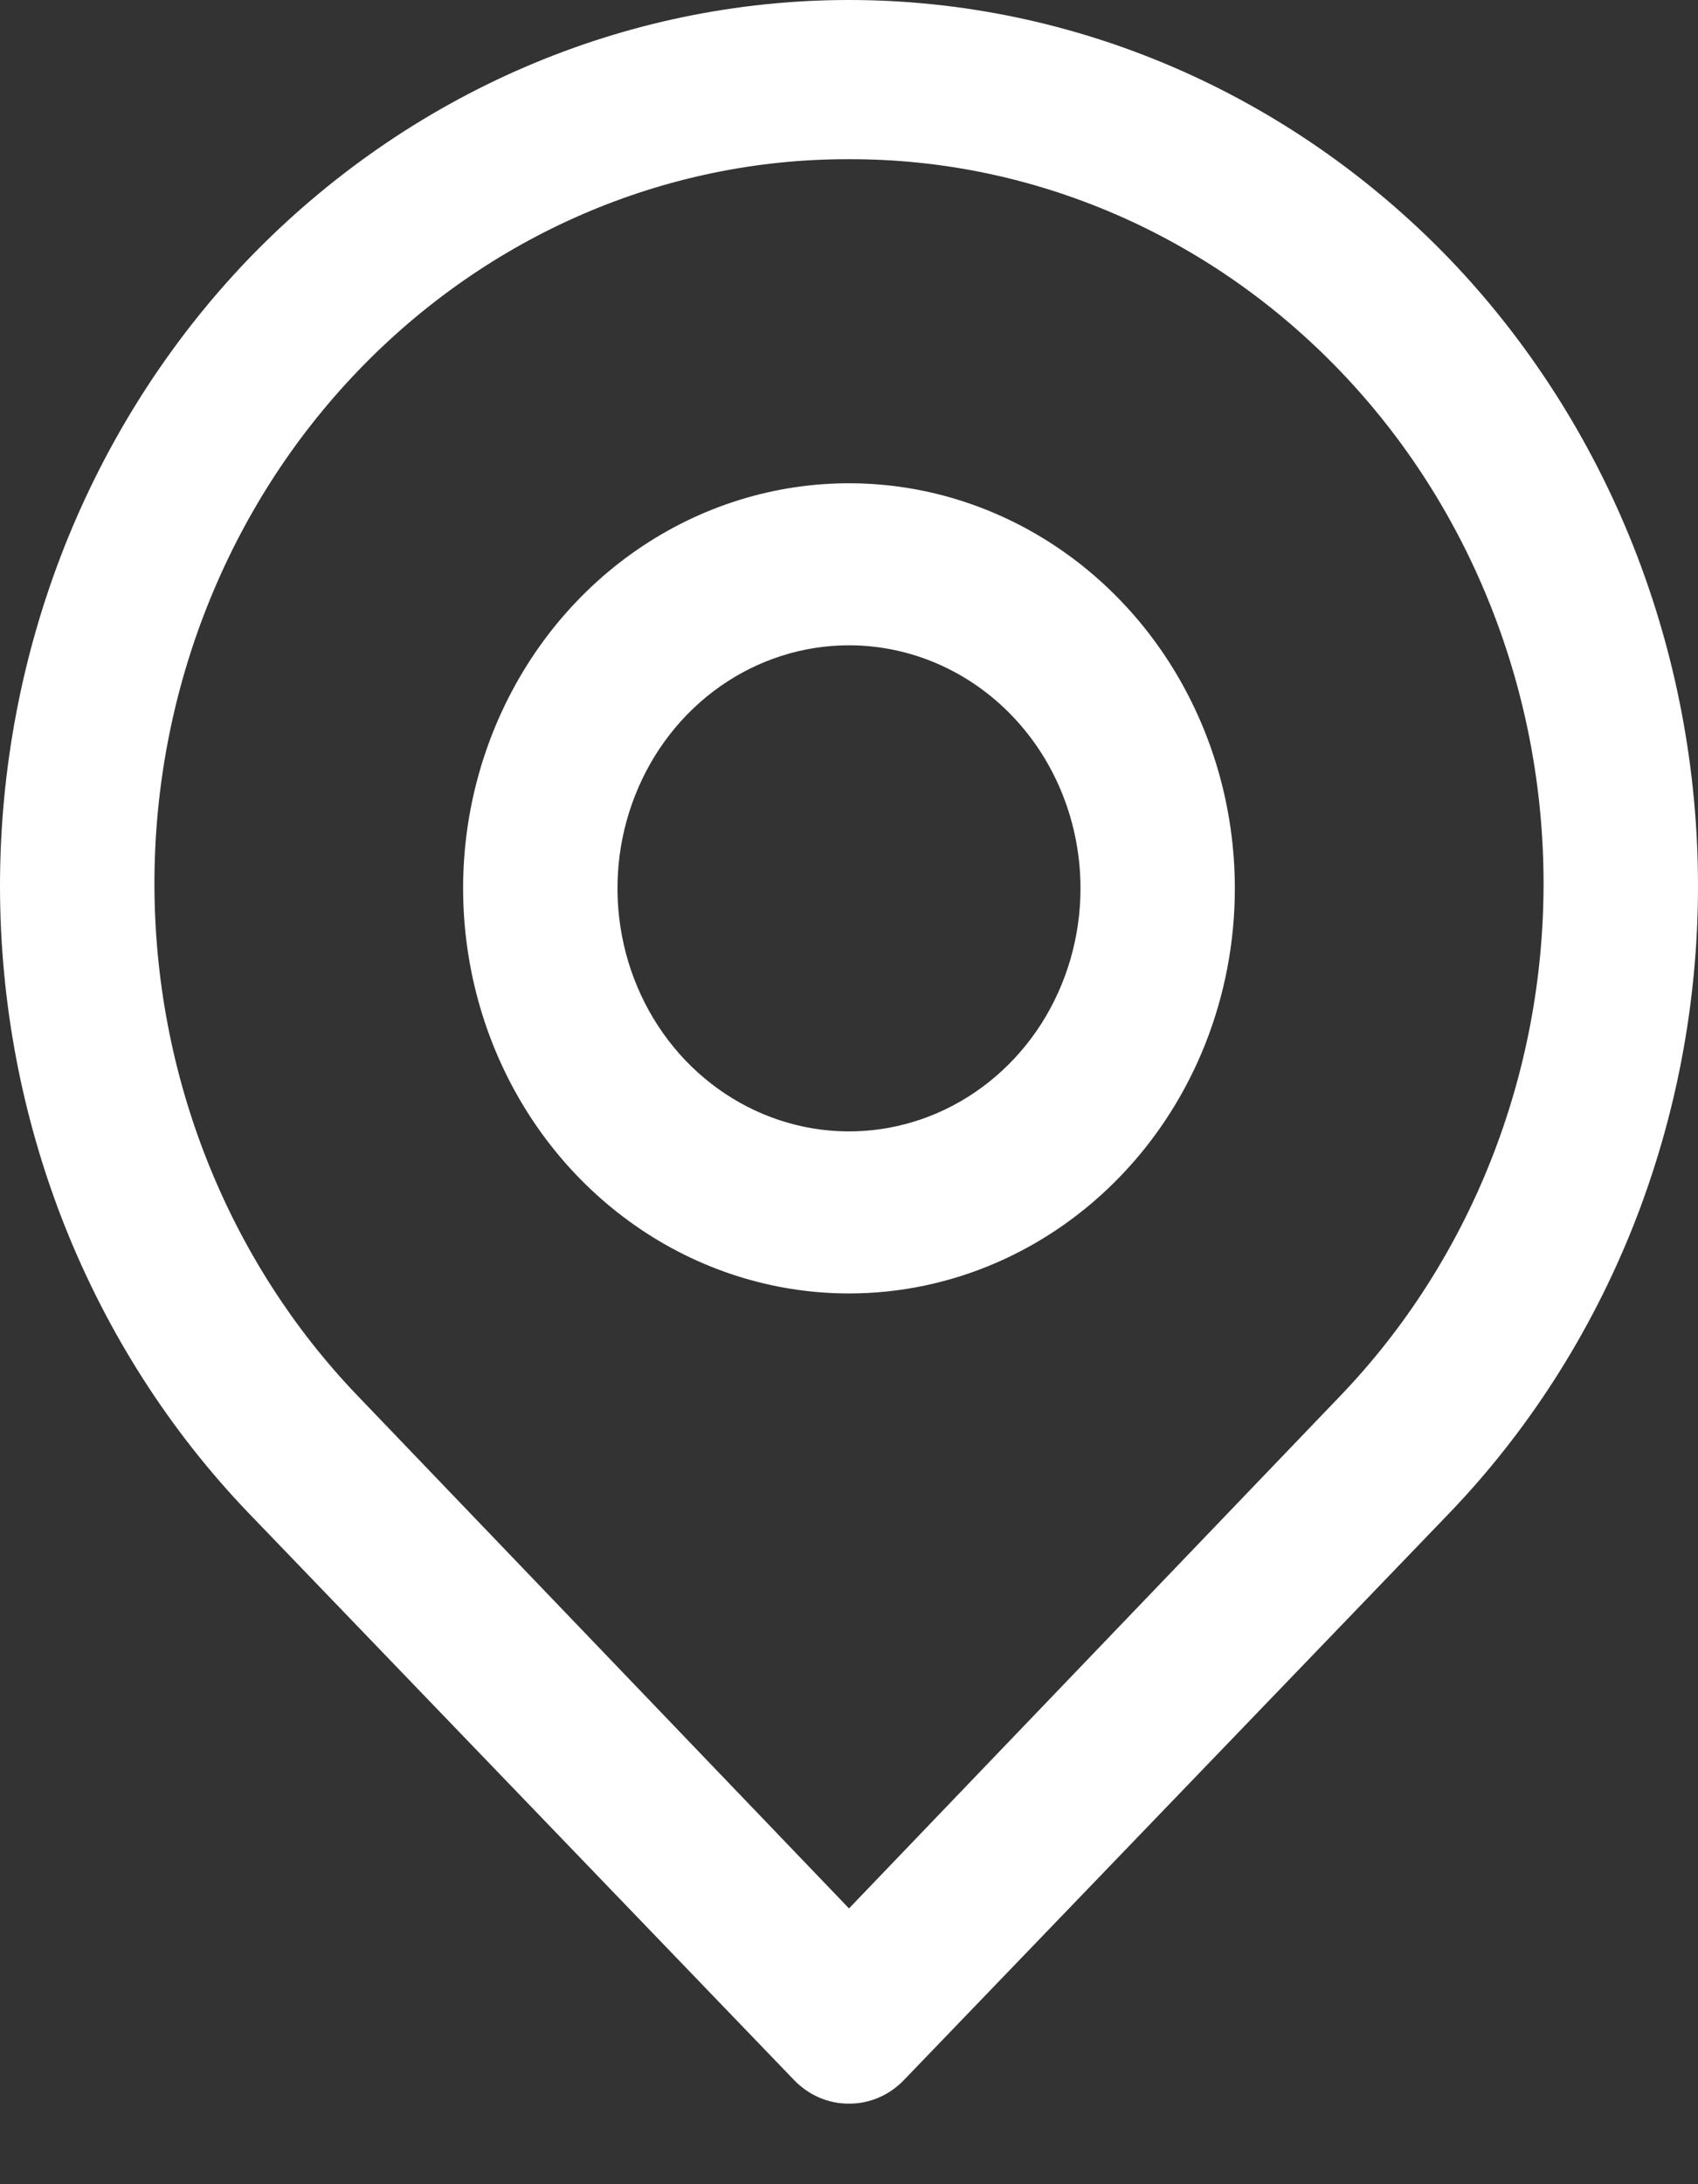<?xml version="1.0" encoding="UTF-8"?> <svg xmlns="http://www.w3.org/2000/svg" width="21" height="27" viewBox="0 0 21 27" fill="none"><rect x="0" y="0" width="21" height="27" fill="#333333" stroke="none"/> <path d="M10.5 26.004C10.374 26.005 10.25 25.98 10.134 25.93C10.017 25.88 9.912 25.807 9.822 25.714L3.074 18.703C2.1 17.688 1.327 16.48 0.799 15.15C0.272 13.819 0 12.393 0 10.952C0 9.511 0.272 8.084 0.799 6.753C1.327 5.423 2.1 4.215 3.074 3.2C5.052 1.15 7.72 0 10.5 0C13.28 0 15.948 1.15 17.926 3.2C18.9 4.215 19.673 5.423 20.201 6.753C20.728 8.084 21 9.511 21 10.952C21 12.393 20.728 13.819 20.201 15.15C19.673 16.48 18.9 17.688 17.926 18.703L11.178 25.714C11.088 25.807 10.983 25.88 10.866 25.93C10.75 25.98 10.626 26.005 10.5 26.004ZM10.5 1.968C8.222 1.962 6.035 2.906 4.42 4.592V4.592C3.625 5.421 2.994 6.407 2.563 7.494C2.132 8.58 1.91 9.745 1.91 10.921C1.91 12.098 2.132 13.263 2.563 14.349C2.994 15.436 3.625 16.422 4.42 17.251L10.5 23.591L16.58 17.251C17.375 16.422 18.006 15.436 18.437 14.349C18.868 13.263 19.09 12.098 19.09 10.921C19.09 9.745 18.868 8.58 18.437 7.494C18.006 6.407 17.375 5.421 16.58 4.592C14.965 2.906 12.778 1.962 10.5 1.968V1.968Z" fill="white"></path> <path d="M10.5 15.989C9.556 15.989 8.633 15.695 7.849 15.145C7.064 14.595 6.452 13.813 6.091 12.898C5.73 11.983 5.635 10.976 5.819 10.005C6.004 9.033 6.458 8.141 7.125 7.441C7.793 6.74 8.643 6.263 9.569 6.07C10.495 5.877 11.454 5.976 12.326 6.355C13.198 6.734 13.944 7.376 14.468 8.199C14.992 9.023 15.272 9.991 15.272 10.982C15.272 12.31 14.77 13.583 13.874 14.522C12.979 15.461 11.766 15.989 10.5 15.989ZM10.5 7.977C9.934 7.977 9.38 8.153 8.909 8.483C8.438 8.813 8.071 9.283 7.855 9.832C7.638 10.381 7.581 10.985 7.692 11.568C7.802 12.15 8.075 12.686 8.475 13.106C8.876 13.526 9.386 13.812 9.941 13.928C10.497 14.044 11.072 13.985 11.596 13.757C12.119 13.53 12.566 13.145 12.881 12.651C13.195 12.157 13.363 11.576 13.363 10.982C13.363 10.185 13.062 9.42 12.525 8.857C11.988 8.293 11.259 7.977 10.5 7.977V7.977Z" fill="white"></path> </svg> 
